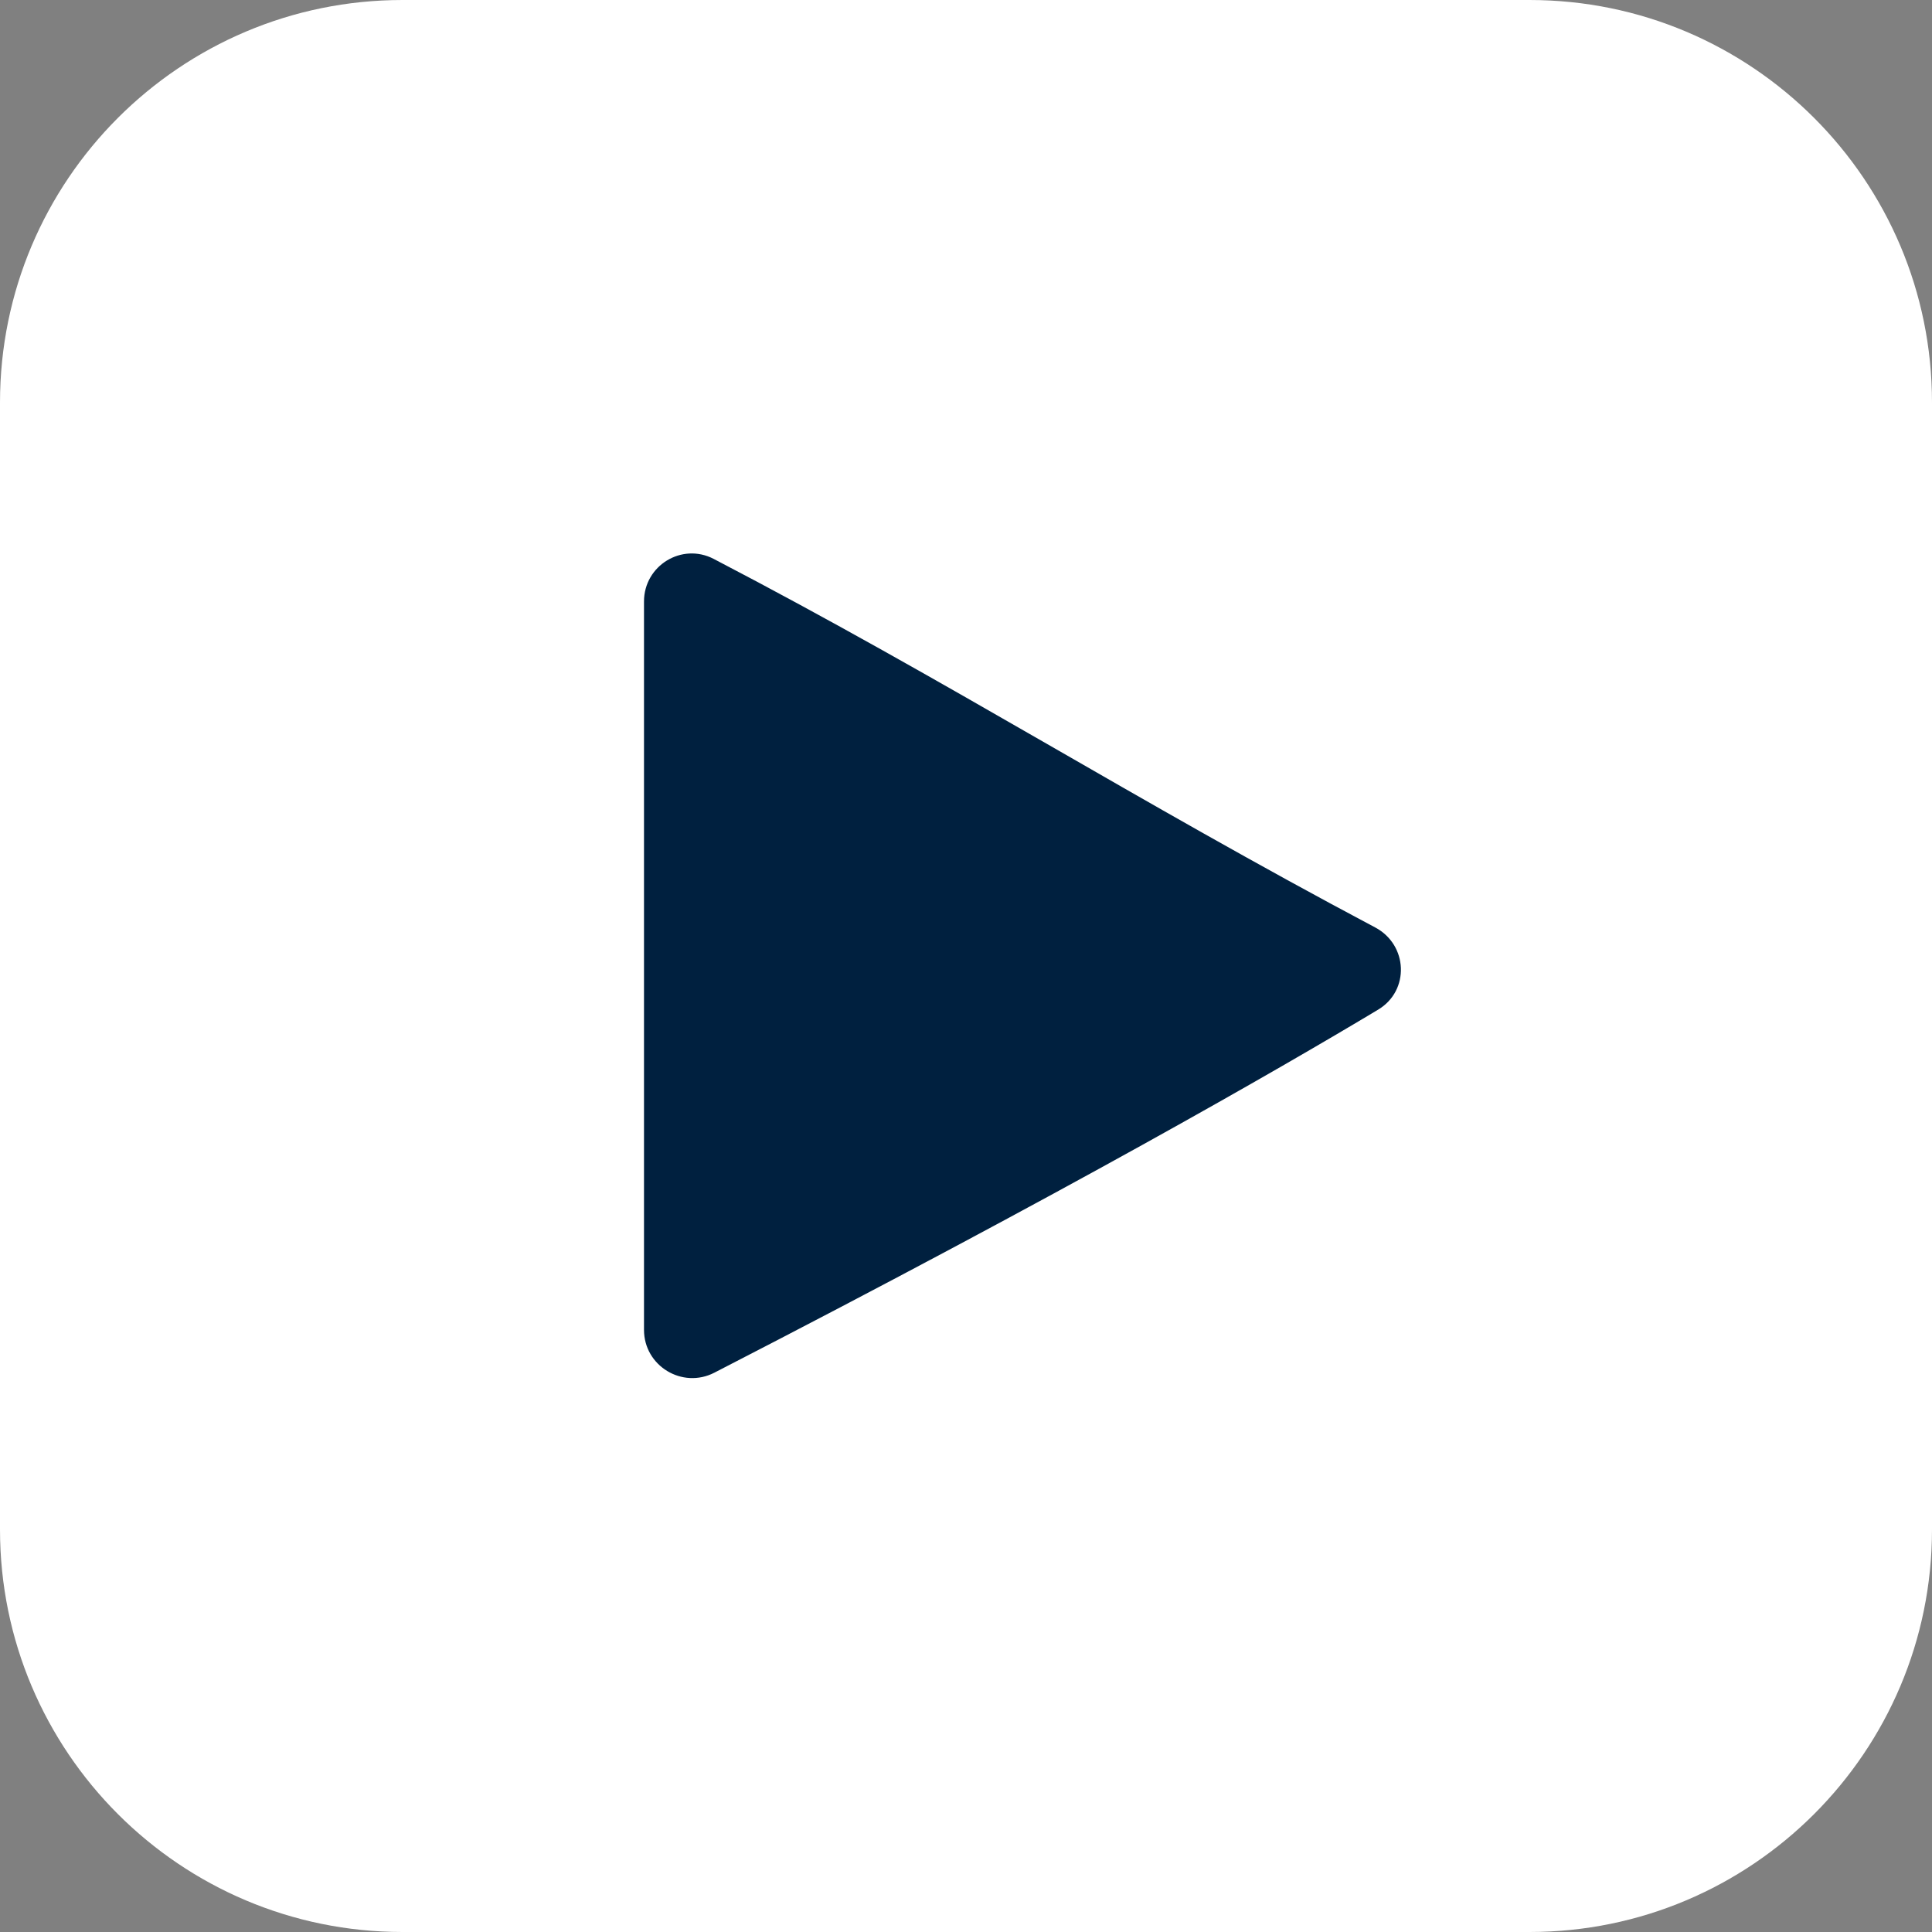 <svg width="24" height="24" viewBox="0 0 24 24" fill="none" xmlns="http://www.w3.org/2000/svg">
<rect x="0" y="0" width="24" height="24" fill="#808080" stroke="none"/>
<g clip-path="url(#clip0_2114_225305)">
<path d="M19 0H5C2.239 0 0 2.239 0 5V19C0 21.761 2.239 24 5 24H19C21.761 24 24 21.761 24 19V5C24 2.239 21.761 0 19 0Z" fill="white"/>
<path d="M17.12 12.542C17.515 12.305 17.49 11.737 17.083 11.521C14.104 9.943 11.794 8.468 8.866 6.943C8.47 6.737 8 7.026 8 7.472V16.52C8 16.968 8.476 17.257 8.874 17.052C13.276 14.787 15.884 13.284 17.12 12.542Z" fill="#00203F"/>
</g>
<defs>
<clipPath id="clip0_2114_225305">
<rect width="24" height="24" fill="white"/>
</clipPath>
</defs>
</svg>
